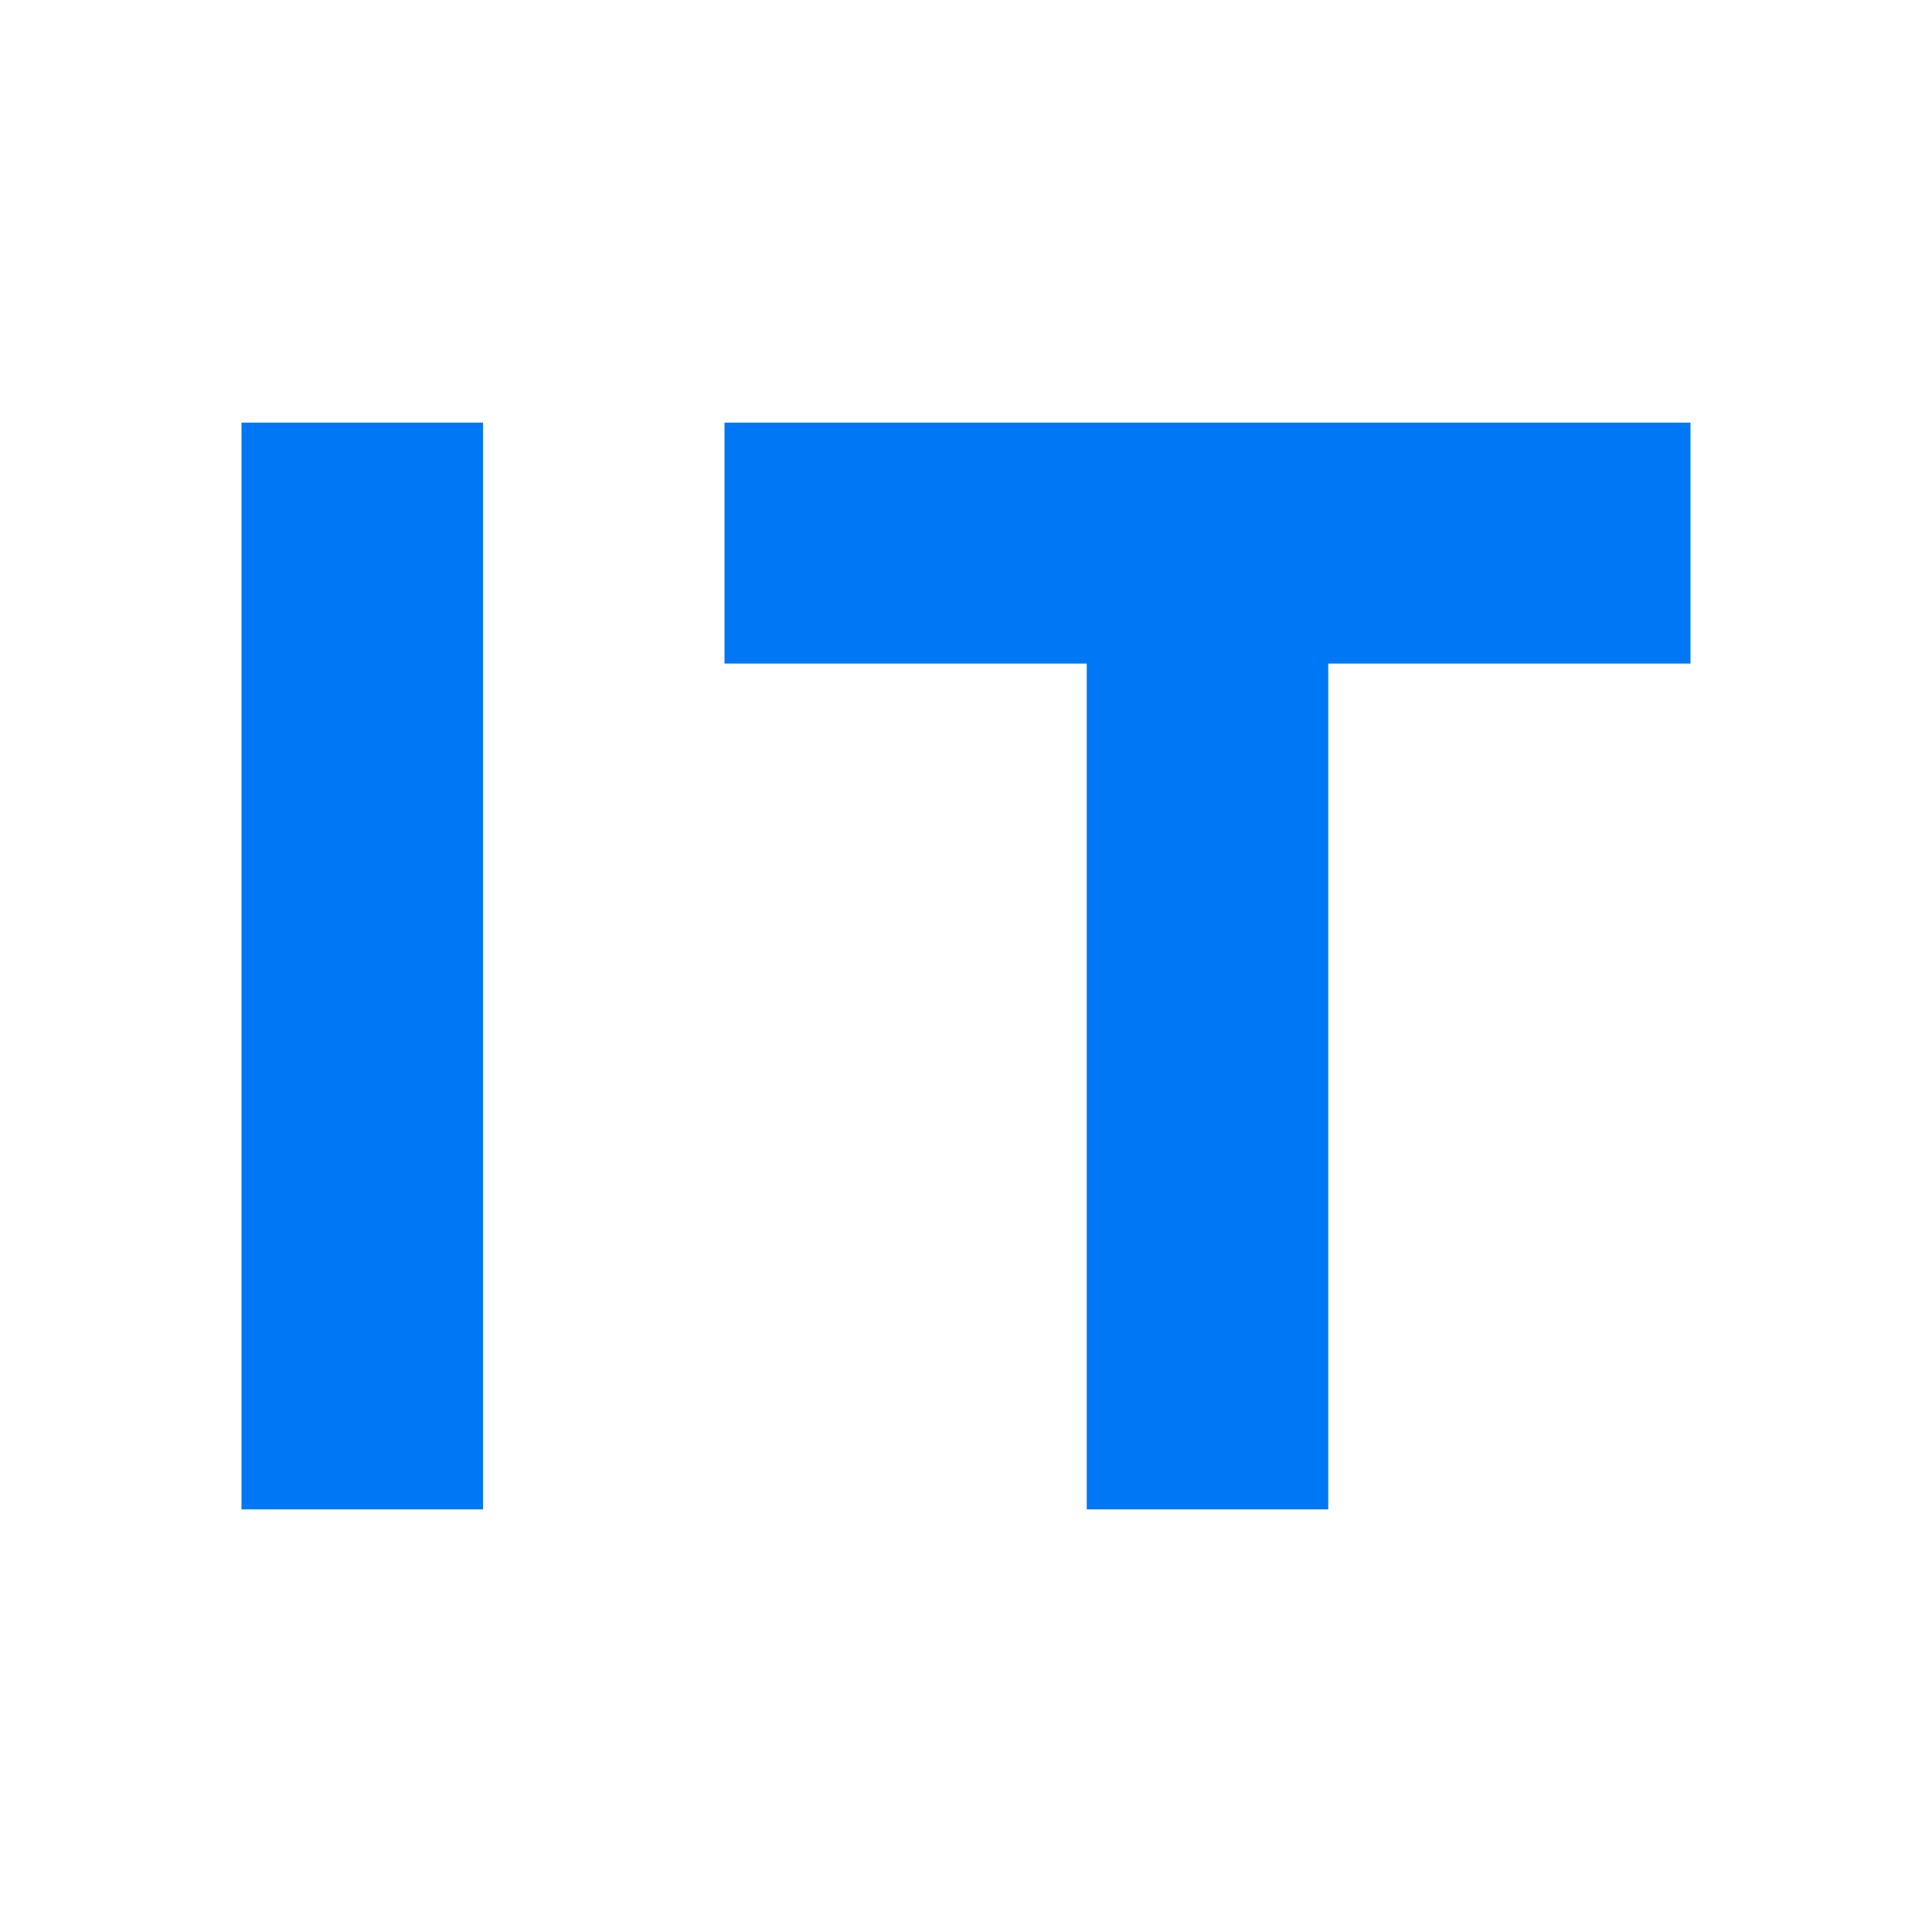 <svg width="32" height="32" viewBox="0 0 32 32" fill="none" xmlns="http://www.w3.org/2000/svg">
<path d="M8 7H4V25H8V7Z" fill="#0078F5"/>
<path d="M12 10.991H18V25H22V10.991H28V7H12V10.991Z" fill="#0078F5"/>
</svg>
